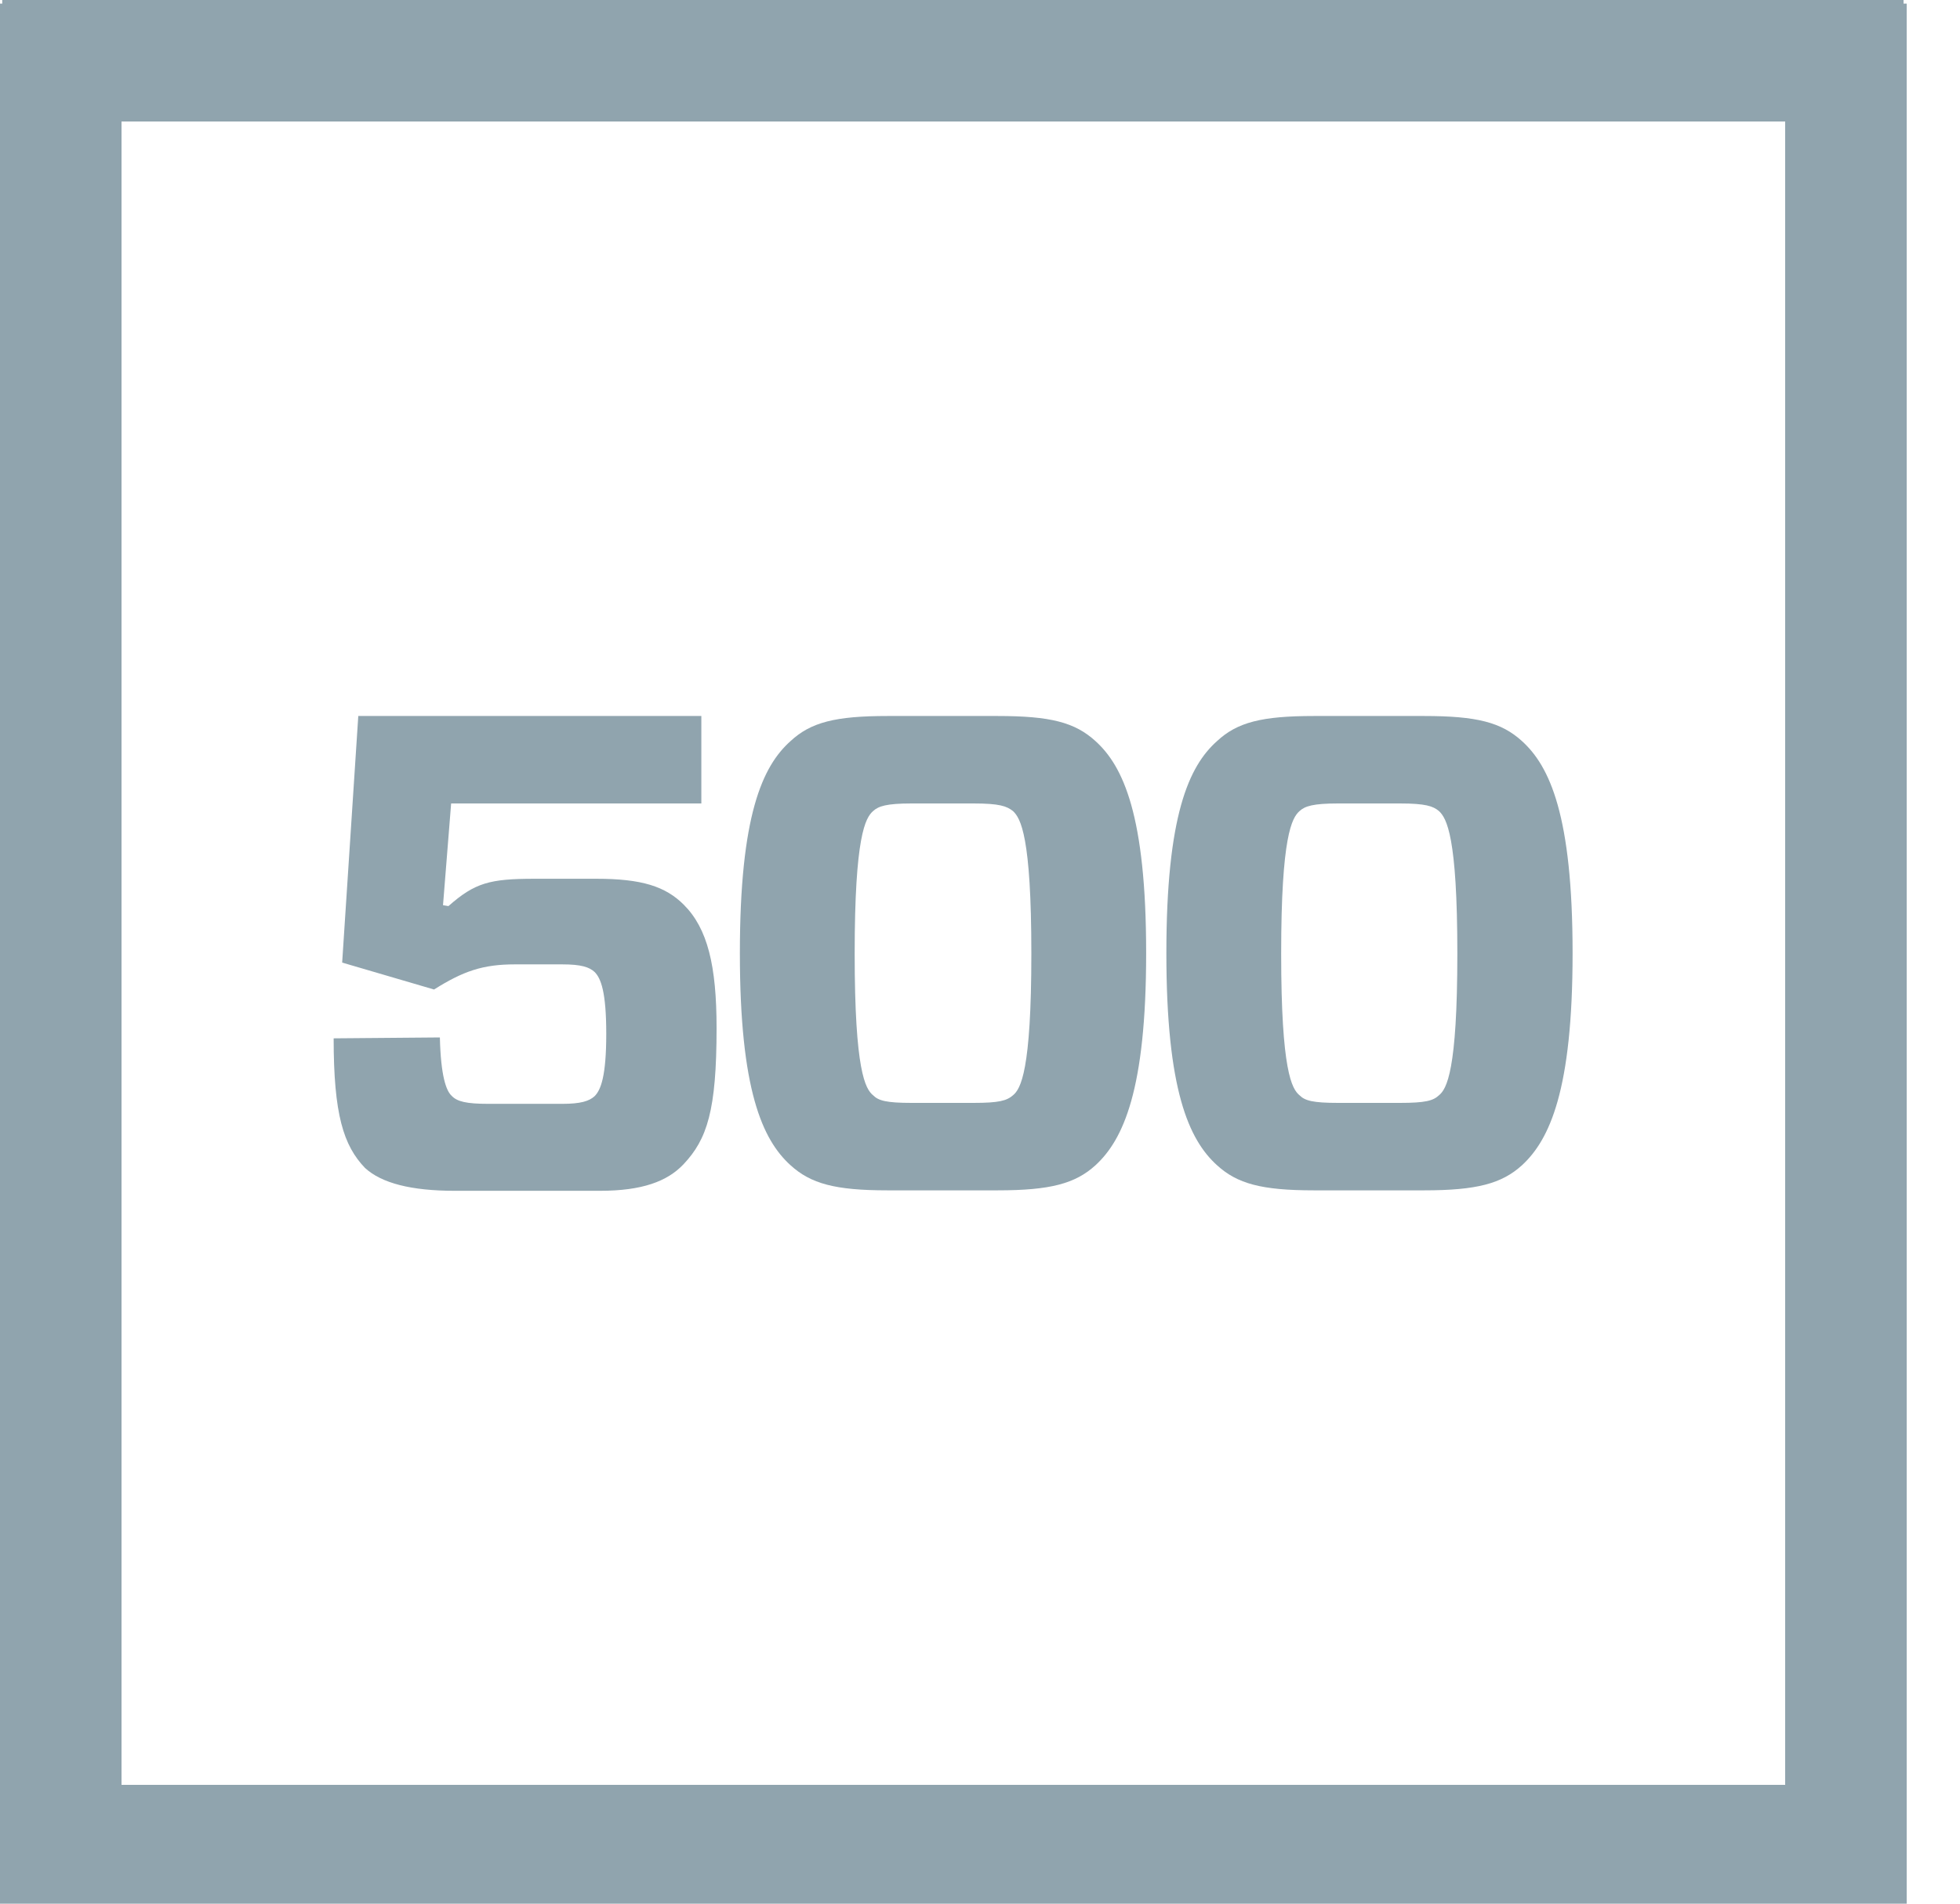 <svg width="35" height="34" viewBox="0 0 35 34" fill="none" xmlns="http://www.w3.org/2000/svg">
<g clip-path="url(#clip0)">
<path d="M34.048 0.064H33.992V0H0.04V0.064H0V34H0.048V34.048H34V34H34.048V0.064V0.064ZM31.878 31.878H2.17V2.17H31.878V31.878Z" fill="#90A4AE"/>
<path d="M6.11 17.192L6.398 12.788H12.524V14.35H8.056L7.911 16.167L8.008 16.183C8.48 15.767 8.744 15.695 9.545 15.695H10.65C11.459 15.695 11.883 15.831 12.211 16.159C12.636 16.584 12.796 17.248 12.796 18.361C12.796 19.835 12.628 20.347 12.204 20.796C11.915 21.1 11.467 21.268 10.714 21.268H8.12C7.343 21.268 6.814 21.132 6.518 20.86C6.134 20.459 5.958 19.907 5.958 18.545L7.855 18.529C7.871 19.218 7.968 19.482 8.064 19.57C8.16 19.674 8.328 19.715 8.72 19.715H10.041C10.37 19.715 10.522 19.666 10.618 19.578C10.73 19.466 10.826 19.218 10.826 18.465C10.826 17.713 10.73 17.472 10.618 17.36C10.522 17.272 10.378 17.224 10.041 17.224H9.193C8.624 17.224 8.272 17.344 7.751 17.673L6.11 17.192Z" fill="#90A4AE"/>
<path d="M17.817 12.788C18.754 12.788 19.194 12.9 19.562 13.236C20.059 13.685 20.467 14.566 20.467 17.024C20.467 19.466 20.059 20.355 19.562 20.812C19.202 21.14 18.754 21.26 17.817 21.26H15.847C14.91 21.26 14.478 21.14 14.117 20.812C13.613 20.355 13.212 19.466 13.212 17.024C13.212 14.566 13.613 13.685 14.117 13.236C14.478 12.9 14.918 12.788 15.847 12.788H17.817V12.788ZM16.279 14.35C15.831 14.35 15.687 14.398 15.591 14.486C15.454 14.606 15.262 14.934 15.262 17.032C15.262 19.13 15.454 19.45 15.591 19.562C15.687 19.659 15.831 19.698 16.279 19.698H17.384C17.841 19.698 17.977 19.659 18.089 19.562C18.225 19.45 18.417 19.13 18.417 17.032C18.417 14.934 18.225 14.614 18.089 14.486C17.977 14.398 17.849 14.35 17.384 14.35H16.279Z" fill="#90A4AE"/>
<path d="M25.432 12.788C26.369 12.788 26.809 12.9 27.178 13.236C27.674 13.685 28.082 14.566 28.082 17.024C28.082 19.466 27.674 20.355 27.178 20.812C26.817 21.14 26.369 21.26 25.432 21.26H23.462C22.525 21.26 22.093 21.14 21.733 20.812C21.228 20.355 20.828 19.466 20.828 17.024C20.828 14.566 21.228 13.685 21.733 13.236C22.093 12.9 22.533 12.788 23.462 12.788H25.432V12.788ZM23.895 14.35C23.446 14.35 23.302 14.398 23.206 14.486C23.07 14.606 22.878 14.934 22.878 17.032C22.878 19.13 23.07 19.45 23.206 19.562C23.302 19.659 23.446 19.698 23.895 19.698H25C25.456 19.698 25.592 19.659 25.696 19.562C25.832 19.45 26.024 19.13 26.024 17.032C26.024 14.934 25.832 14.614 25.696 14.486C25.592 14.398 25.456 14.35 25 14.35H23.895Z" fill="#90A4AE"/>
</g>
<defs>
<clipPath id="clip0">
<rect width="34.048" height="34" fill="white"/>
</clipPath>
</defs>
</svg>
